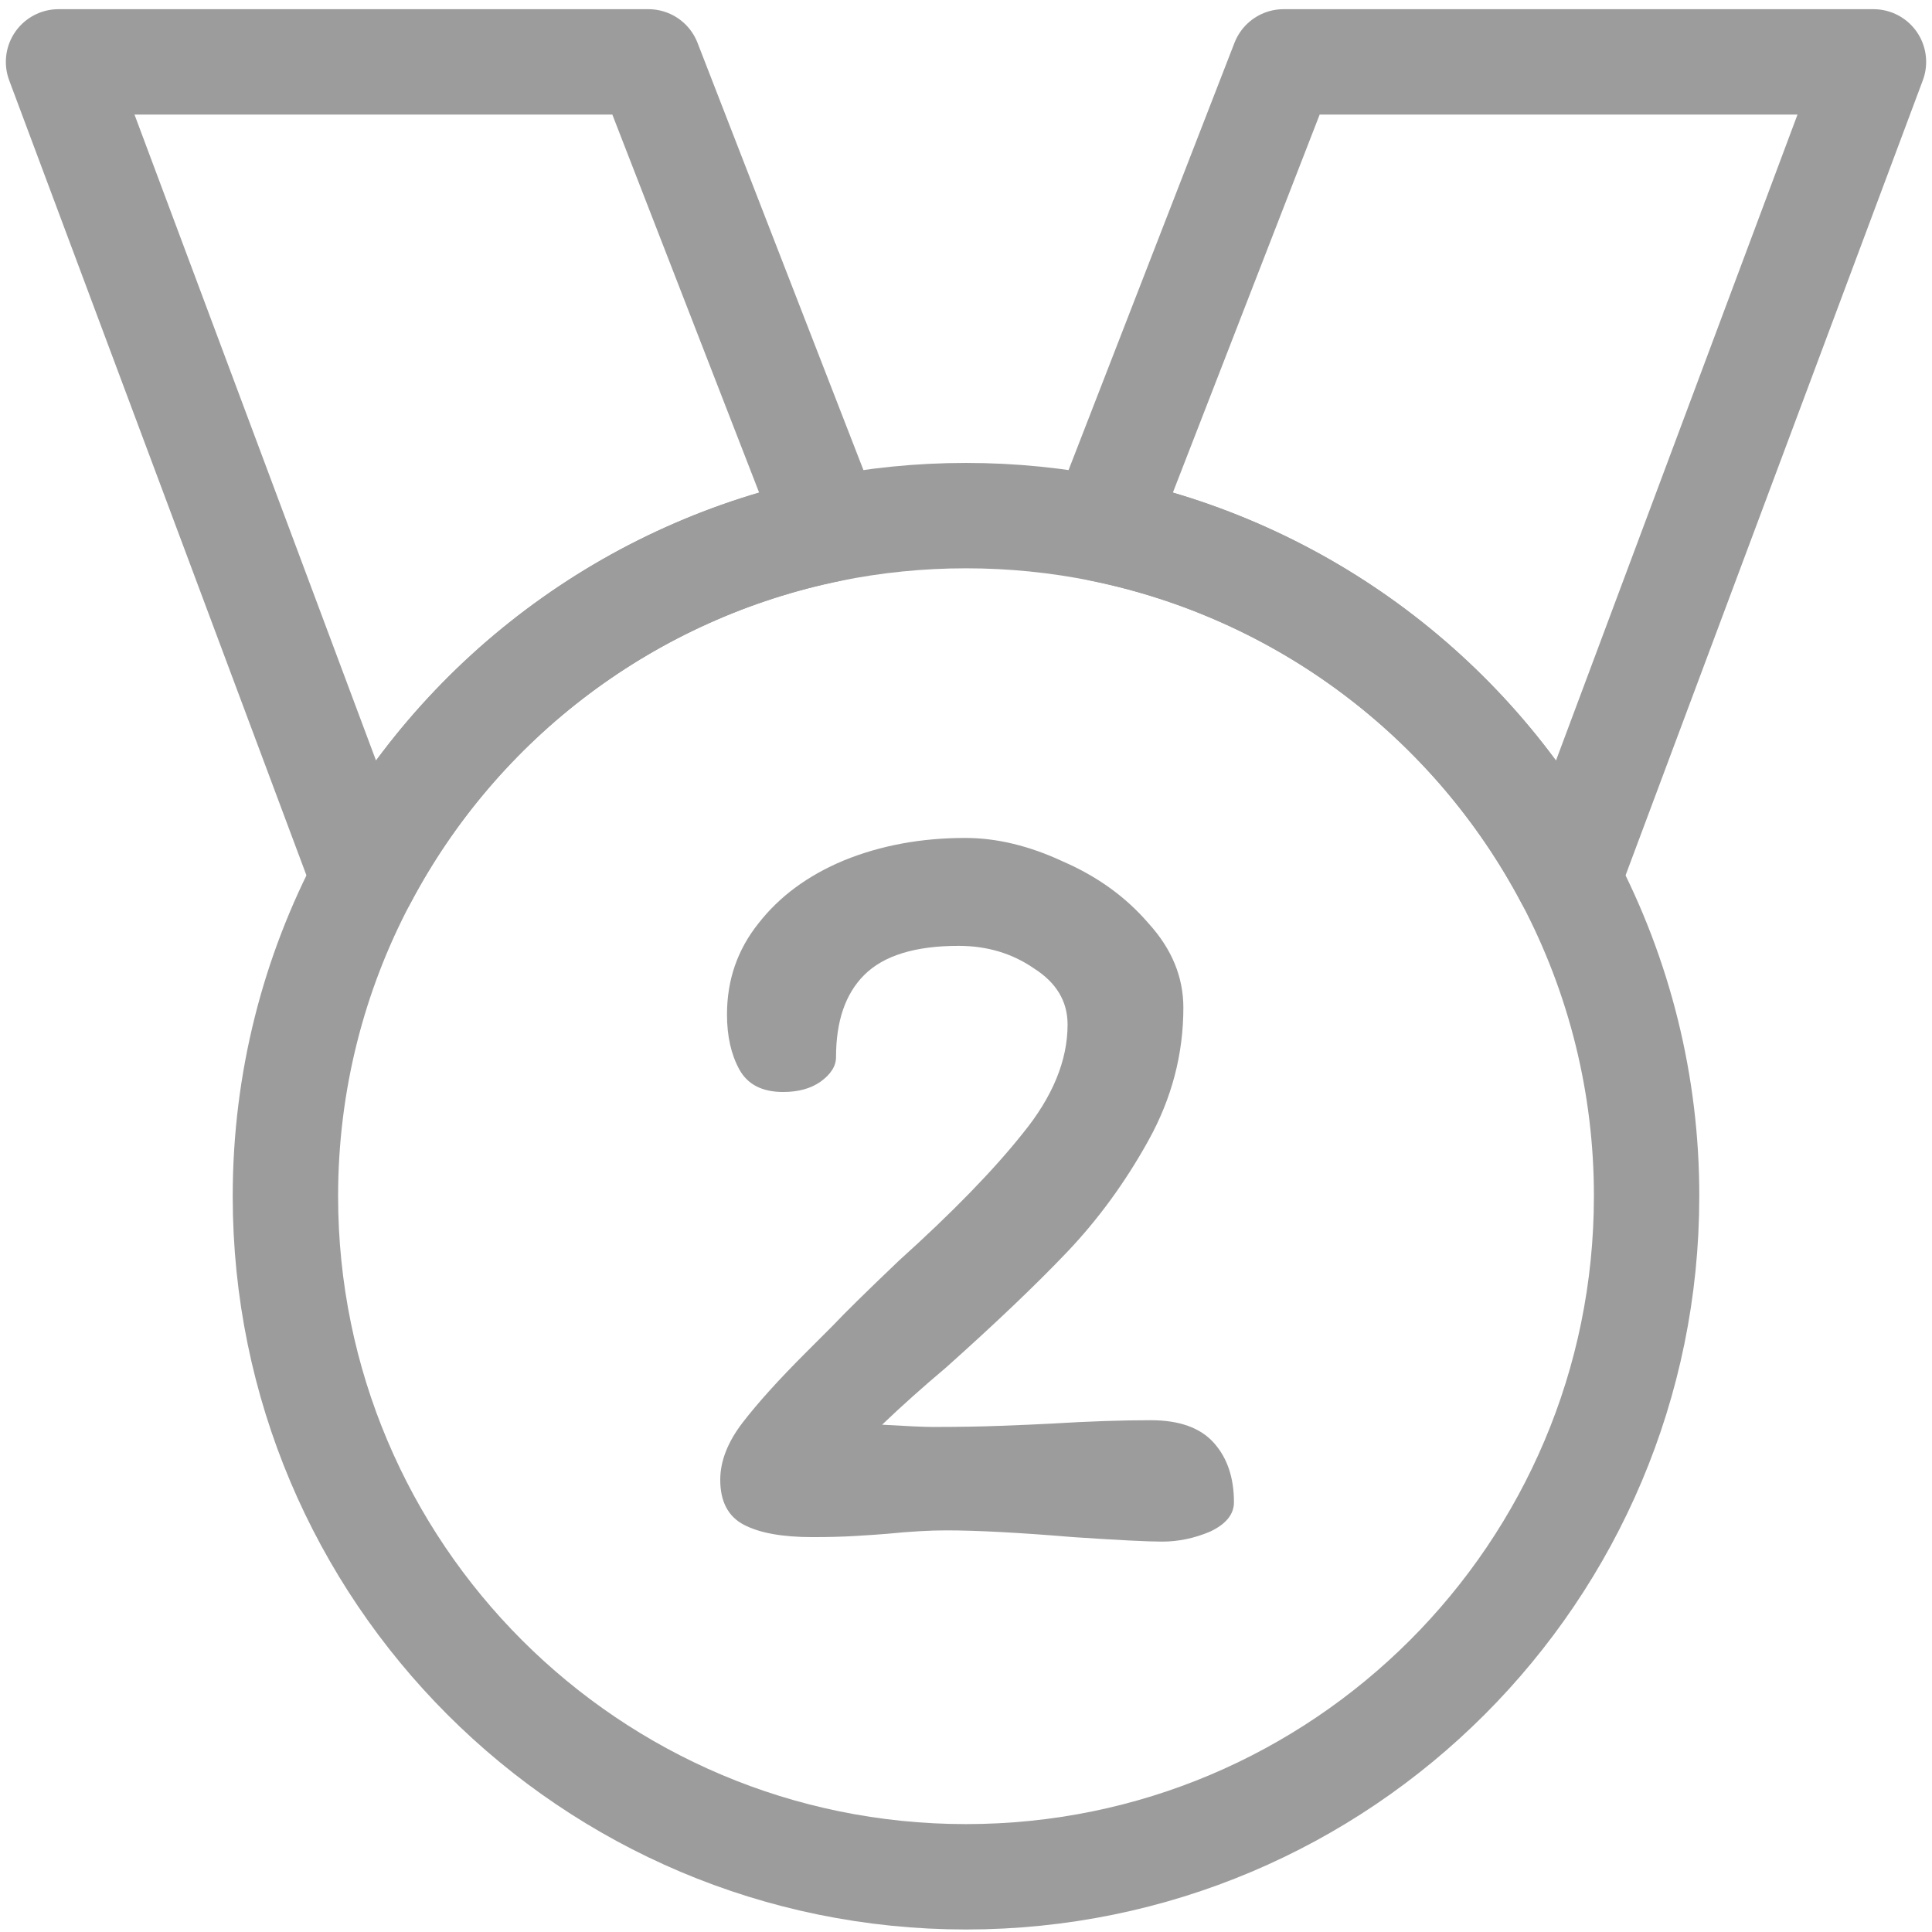 <svg width="110" height="110" viewBox="0 0 110 110" fill="none" xmlns="http://www.w3.org/2000/svg">
<path d="M106.667 3.523H73.083L62.75 30.132C68.367 31.281 73.66 33.661 78.247 37.101C82.835 40.54 86.603 44.953 89.281 50.023L106.667 3.523ZM36.917 3.523H3.333L20.719 50.023C23.397 44.953 27.165 40.54 31.753 37.101C36.34 33.661 41.633 31.281 47.25 30.132L36.917 3.523Z" stroke="#9C9C9C" stroke-width="6" stroke-linecap="round" stroke-linejoin="round"/>
<path d="M93.75 68.107C93.75 89.507 76.4 106.857 55 106.857C33.6 106.857 16.25 89.507 16.25 68.107C16.25 61.576 17.865 55.422 20.719 50.023C23.397 44.953 27.165 40.54 31.753 37.101C36.34 33.661 41.633 31.281 47.25 30.132C49.756 29.623 52.347 29.357 55 29.357C57.653 29.357 60.244 29.623 62.75 30.132C68.367 31.281 73.66 33.661 78.247 37.101C82.835 40.54 86.603 44.953 89.281 50.023C92.225 55.596 93.759 61.804 93.75 68.107Z" stroke="#9C9C9C" stroke-width="6" stroke-linecap="round" stroke-linejoin="round"/>
<path d="M50.224 81.117C51.675 81.203 52.635 81.245 53.104 81.245C54.555 81.245 55.835 81.224 56.944 81.181C58.096 81.139 59.077 81.096 59.888 81.053C61.979 80.925 63.856 80.861 65.52 80.861C67.141 80.861 68.336 81.288 69.104 82.141C69.872 82.995 70.256 84.125 70.256 85.533C70.256 86.216 69.808 86.771 68.912 87.197C68.016 87.581 67.099 87.773 66.16 87.773C65.349 87.773 63.664 87.688 61.104 87.517C58.032 87.261 55.621 87.133 53.872 87.133C52.933 87.133 51.824 87.197 50.544 87.325C50.032 87.368 49.413 87.411 48.688 87.453C47.963 87.496 47.152 87.517 46.256 87.517C44.549 87.517 43.248 87.283 42.352 86.813C41.456 86.344 41.008 85.491 41.008 84.253C41.008 83.187 41.435 82.099 42.288 80.989C43.141 79.88 44.336 78.557 45.872 77.021L47.408 75.485C48.091 74.76 49.349 73.523 51.184 71.773C54.213 69.043 56.56 66.632 58.224 64.541C59.931 62.451 60.784 60.381 60.784 58.333C60.784 57.011 60.144 55.944 58.864 55.133C57.627 54.28 56.197 53.853 54.576 53.853C52.101 53.853 50.309 54.408 49.2 55.517C48.133 56.584 47.6 58.141 47.6 60.189C47.6 60.701 47.301 61.171 46.704 61.597C46.149 61.981 45.445 62.173 44.592 62.173C43.397 62.173 42.565 61.747 42.096 60.893C41.627 60.04 41.392 58.995 41.392 57.757C41.392 55.795 41.989 54.067 43.184 52.573C44.379 51.037 46 49.843 48.048 48.989C50.139 48.136 52.443 47.709 54.96 47.709C56.752 47.709 58.608 48.157 60.528 49.053C62.491 49.907 64.112 51.08 65.392 52.573C66.715 54.024 67.376 55.624 67.376 57.373C67.376 60.019 66.715 62.536 65.392 64.925C64.069 67.315 62.512 69.448 60.72 71.325C58.971 73.16 56.688 75.336 53.872 77.853C52.507 79.005 51.291 80.093 50.224 81.117Z" fill="#9C9C9C"/>
</svg>

